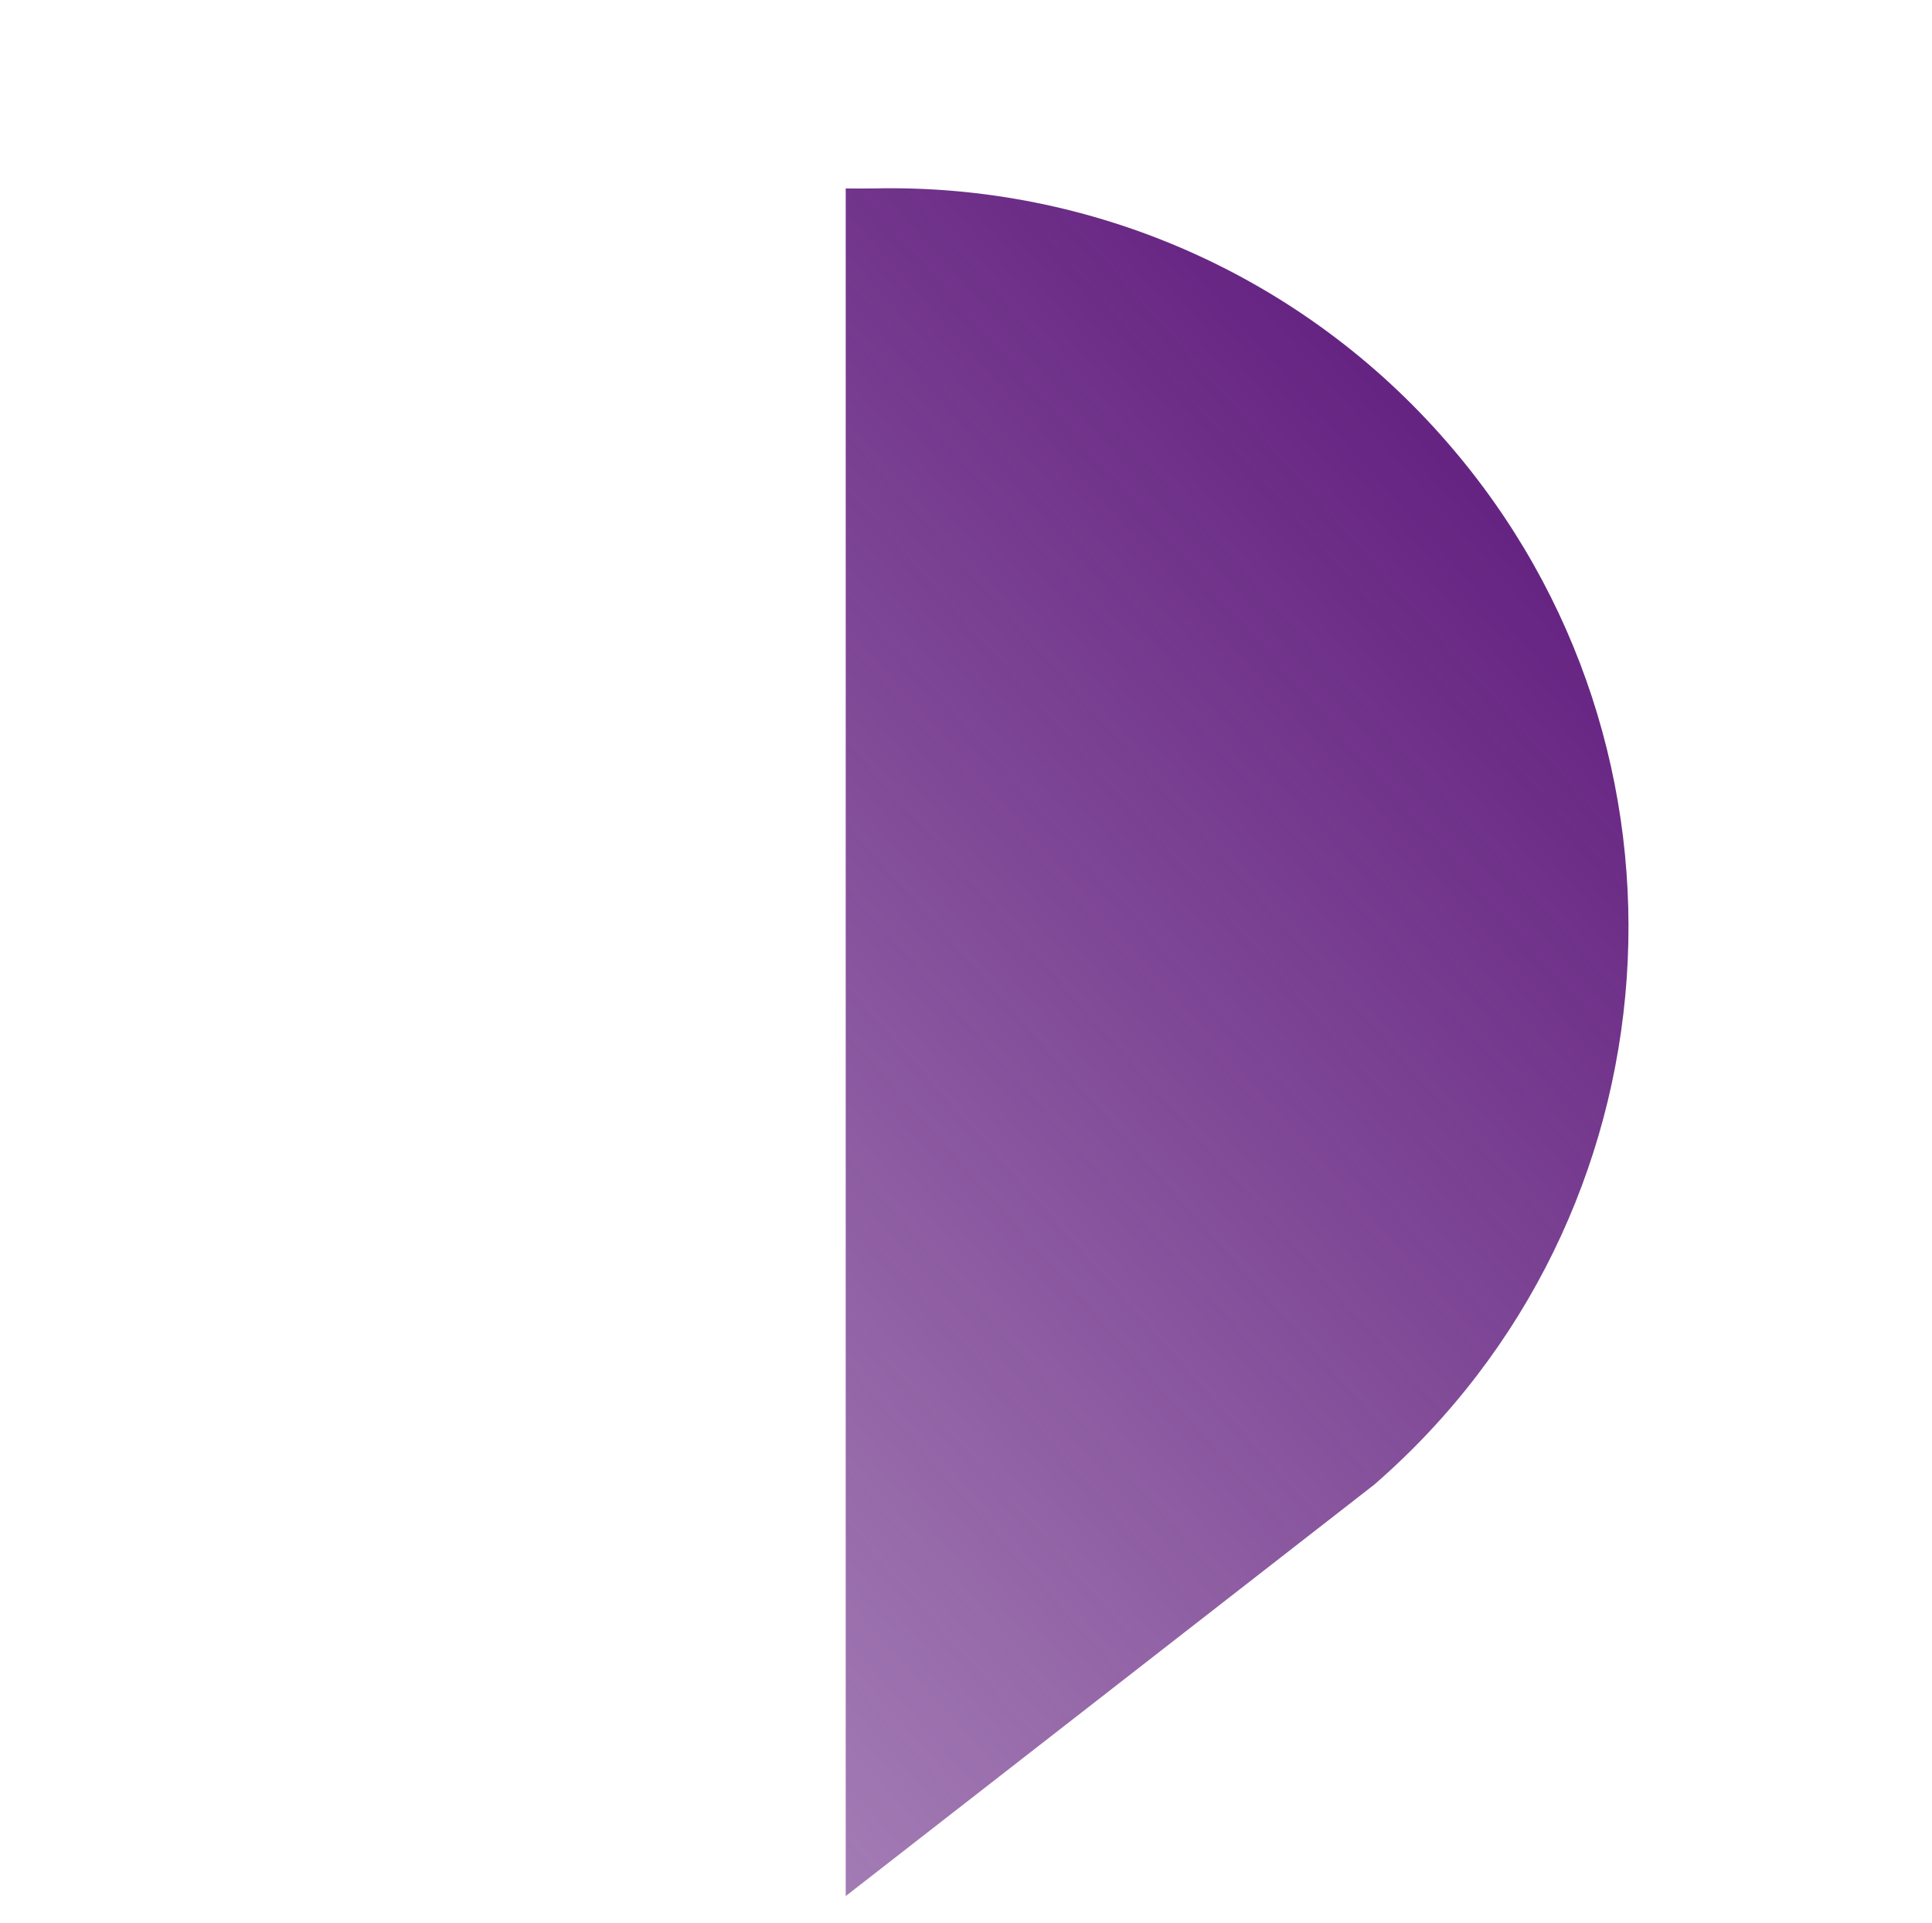 <?xml version="1.0" encoding="utf-8"?>
<!-- Generator: Adobe Illustrator 28.3.0, SVG Export Plug-In . SVG Version: 6.00 Build 0)  -->
<svg version="1.1" id="Capa_1" xmlns="http://www.w3.org/2000/svg" xmlns:xlink="http://www.w3.org/1999/xlink" x="0px" y="0px"
	 width="301.995px" height="300.721px" viewBox="0 0 301.995 300.721" enable-background="new 0 0 301.995 300.721"
	 xml:space="preserve">
<linearGradient id="Path_6_00000076565520822348860720000014033092218250362244_" gradientUnits="userSpaceOnUse" x1="-803.524" y1="692.611" x2="-803.524" y2="691.611" gradientTransform="matrix(135.904 156.34 166.091 -144.381 -5600.655 225700.688)">
	<stop  offset="0" style="stop-color:#662482"/>
	<stop  offset="1" style="stop-color:#662482;stop-opacity:0.6"/>
</linearGradient>
<path id="Path_6" fill="url(#Path_6_00000076565520822348860720000014033092218250362244_)" d="M226.221,69.171
	c41.849,48.142,36.748,121.094-11.394,162.944l-82.631,64.34l0-266.989c0,0,3.159,0.029,4.308,0
	C170.836,28.648,203.739,43.21,226.221,69.171z"/>
</svg>
